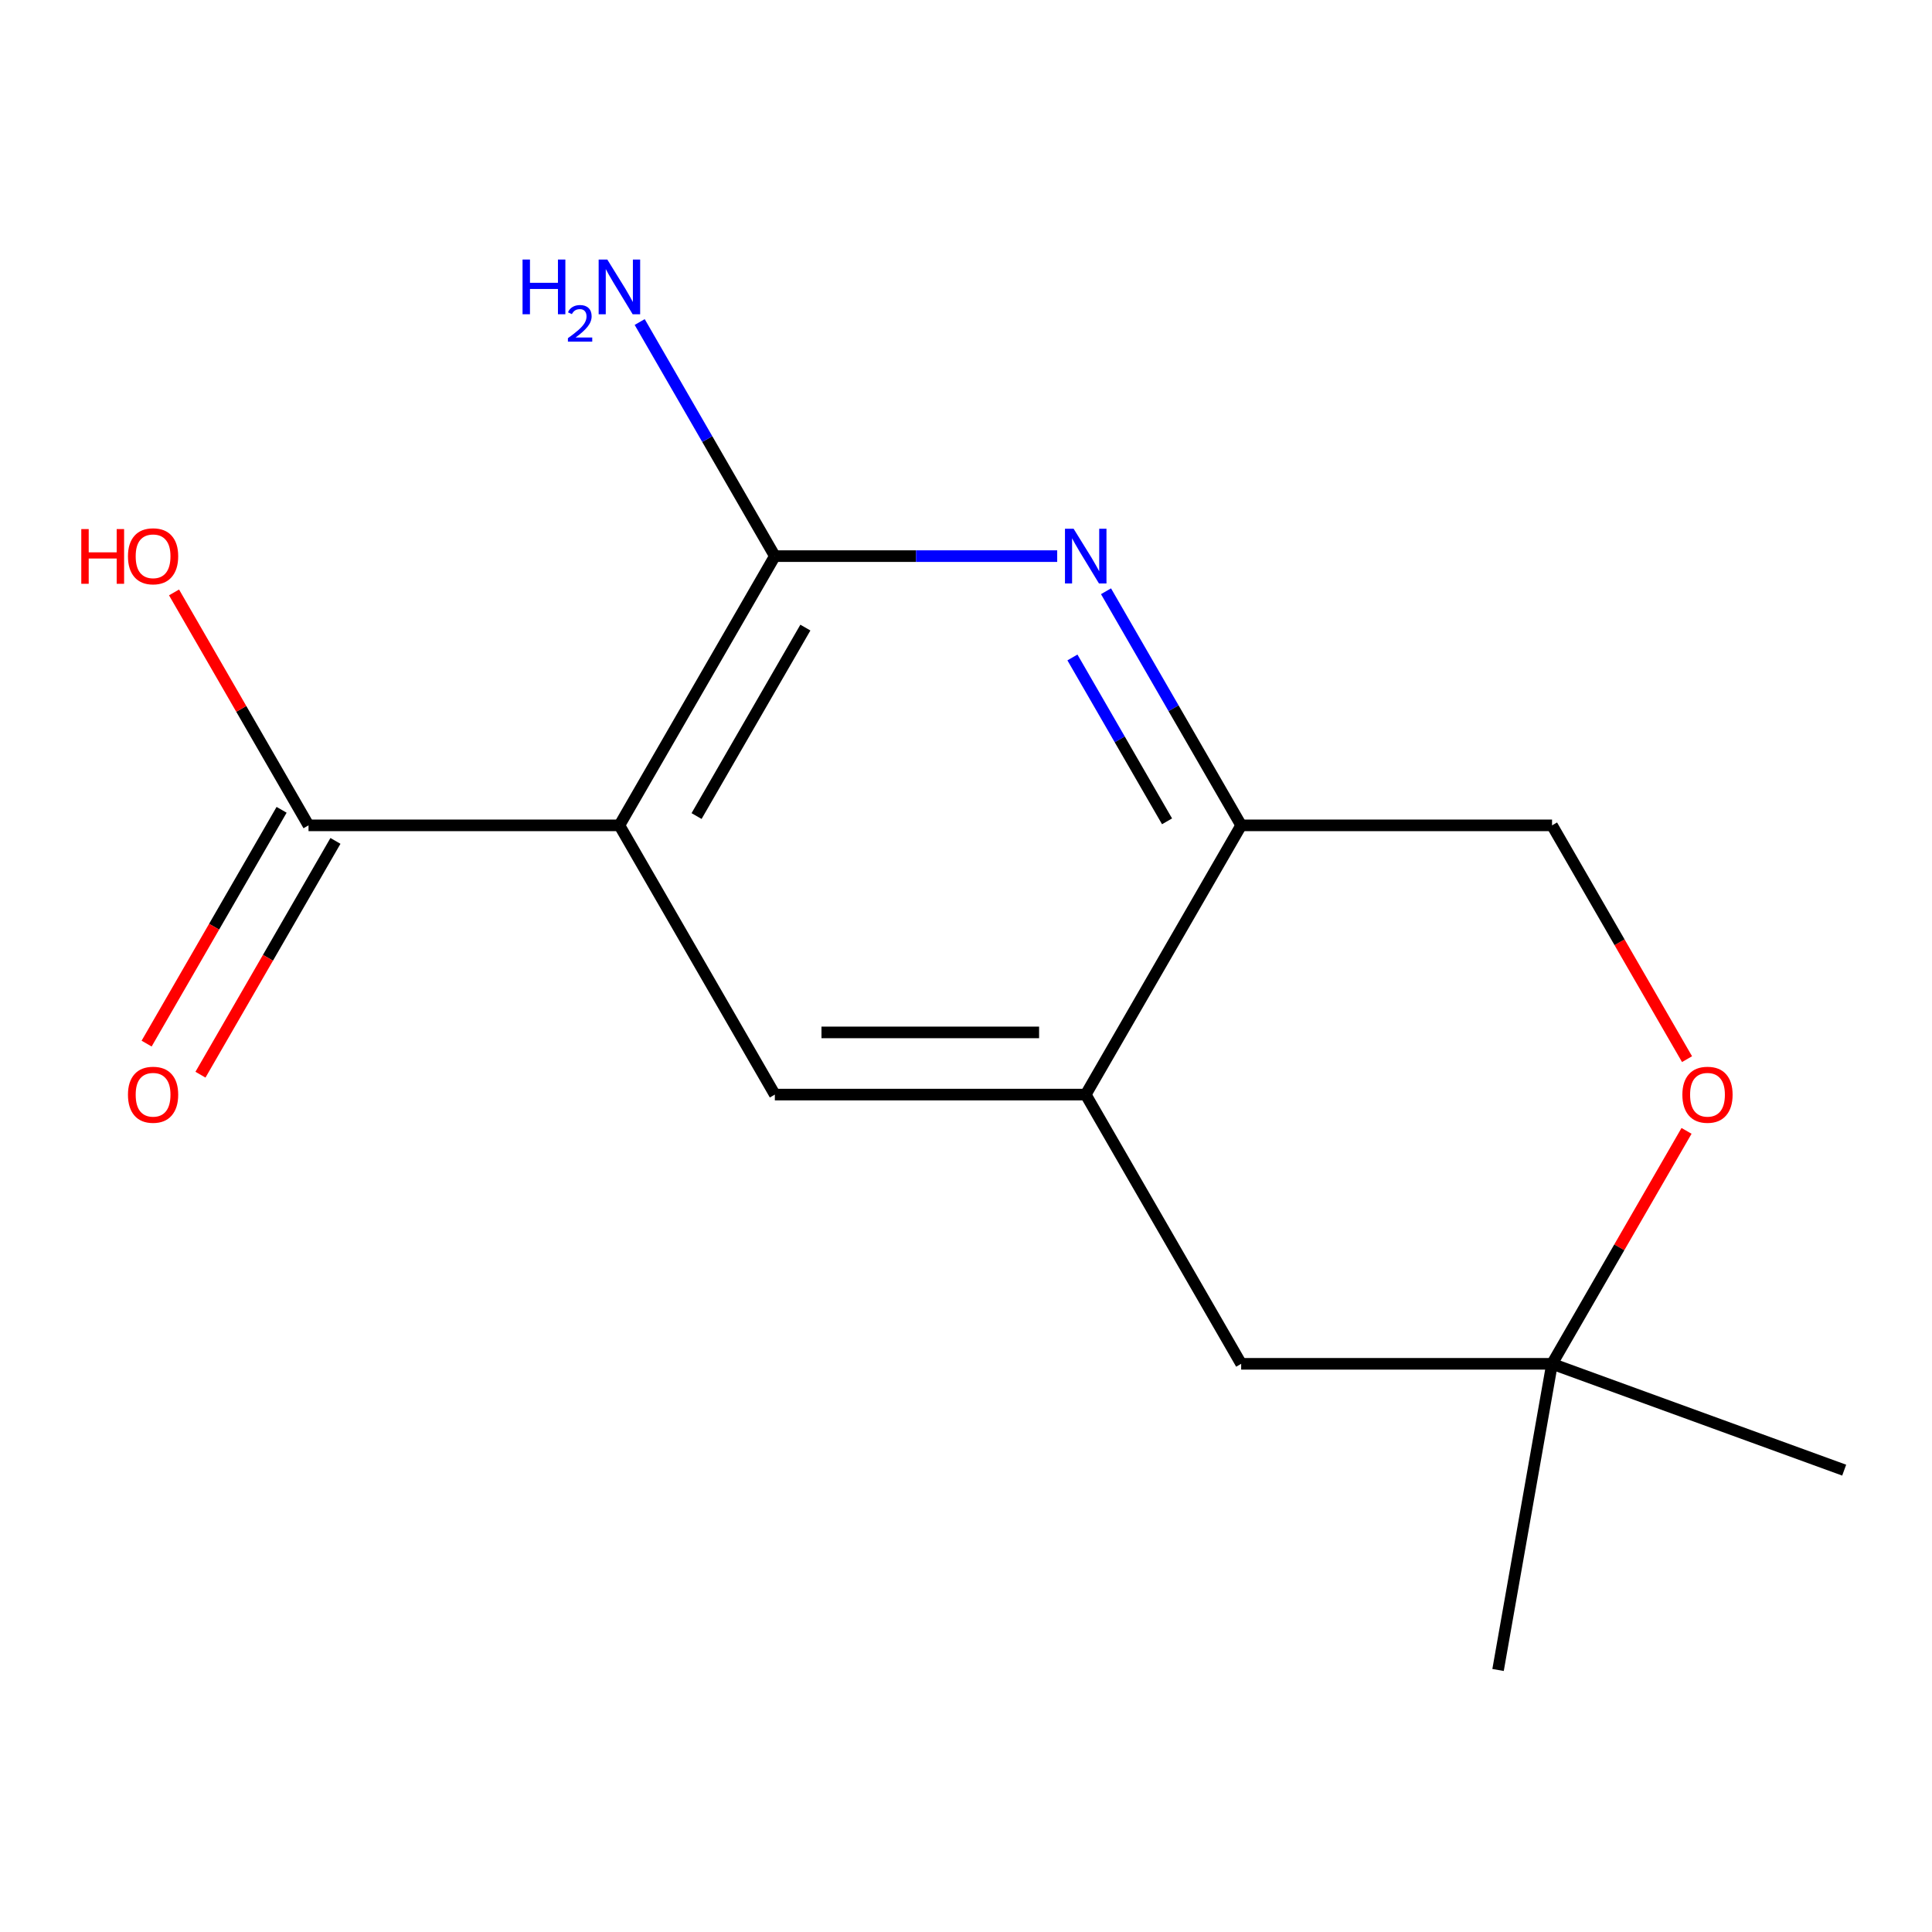 <?xml version='1.0' encoding='iso-8859-1'?>
<svg version='1.1' baseProfile='full'
              xmlns='http://www.w3.org/2000/svg'
                      xmlns:rdkit='http://www.rdkit.org/xml'
                      xmlns:xlink='http://www.w3.org/1999/xlink'
                  xml:space='preserve'
width='1000px' height='1000px' viewBox='0 0 1000 1000'>
<!-- END OF HEADER -->
<rect style='opacity:1.0;fill:#FFFFFF;stroke:none' width='1000' height='1000' x='0' y='0'> </rect>
<path class='bond-0' d='M 320.602,427.202 L 401.058,287.849' style='fill:none;fill-rule:evenodd;stroke:#000000;stroke-width:6px;stroke-linecap:butt;stroke-linejoin:miter;stroke-opacity:1' />
<path class='bond-0' d='M 360.542,422.391 L 416.861,324.843' style='fill:none;fill-rule:evenodd;stroke:#000000;stroke-width:6px;stroke-linecap:butt;stroke-linejoin:miter;stroke-opacity:1' />
<path class='bond-2' d='M 320.602,427.202 L 401.058,566.556' style='fill:none;fill-rule:evenodd;stroke:#000000;stroke-width:6px;stroke-linecap:butt;stroke-linejoin:miter;stroke-opacity:1' />
<path class='bond-4' d='M 320.602,427.202 L 159.691,427.202' style='fill:none;fill-rule:evenodd;stroke:#000000;stroke-width:6px;stroke-linecap:butt;stroke-linejoin:miter;stroke-opacity:1' />
<path class='bond-1' d='M 401.058,287.849 L 474.133,287.849' style='fill:none;fill-rule:evenodd;stroke:#000000;stroke-width:6px;stroke-linecap:butt;stroke-linejoin:miter;stroke-opacity:1' />
<path class='bond-1' d='M 474.133,287.849 L 547.207,287.849' style='fill:none;fill-rule:evenodd;stroke:#0000FF;stroke-width:6px;stroke-linecap:butt;stroke-linejoin:miter;stroke-opacity:1' />
<path class='bond-11' d='M 401.058,287.849 L 366.079,227.263' style='fill:none;fill-rule:evenodd;stroke:#000000;stroke-width:6px;stroke-linecap:butt;stroke-linejoin:miter;stroke-opacity:1' />
<path class='bond-11' d='M 366.079,227.263 L 331.1,166.678' style='fill:none;fill-rule:evenodd;stroke:#0000FF;stroke-width:6px;stroke-linecap:butt;stroke-linejoin:miter;stroke-opacity:1' />
<path class='bond-15' d='M 572.468,306.032 L 607.447,366.617' style='fill:none;fill-rule:evenodd;stroke:#0000FF;stroke-width:6px;stroke-linecap:butt;stroke-linejoin:miter;stroke-opacity:1' />
<path class='bond-15' d='M 607.447,366.617 L 642.426,427.202' style='fill:none;fill-rule:evenodd;stroke:#000000;stroke-width:6px;stroke-linecap:butt;stroke-linejoin:miter;stroke-opacity:1' />
<path class='bond-15' d='M 555.091,340.298 L 579.576,382.708' style='fill:none;fill-rule:evenodd;stroke:#0000FF;stroke-width:6px;stroke-linecap:butt;stroke-linejoin:miter;stroke-opacity:1' />
<path class='bond-15' d='M 579.576,382.708 L 604.062,425.118' style='fill:none;fill-rule:evenodd;stroke:#000000;stroke-width:6px;stroke-linecap:butt;stroke-linejoin:miter;stroke-opacity:1' />
<path class='bond-3' d='M 401.058,566.556 L 561.97,566.556' style='fill:none;fill-rule:evenodd;stroke:#000000;stroke-width:6px;stroke-linecap:butt;stroke-linejoin:miter;stroke-opacity:1' />
<path class='bond-3' d='M 425.195,534.374 L 537.833,534.374' style='fill:none;fill-rule:evenodd;stroke:#000000;stroke-width:6px;stroke-linecap:butt;stroke-linejoin:miter;stroke-opacity:1' />
<path class='bond-5' d='M 561.97,566.556 L 642.426,427.202' style='fill:none;fill-rule:evenodd;stroke:#000000;stroke-width:6px;stroke-linecap:butt;stroke-linejoin:miter;stroke-opacity:1' />
<path class='bond-8' d='M 561.97,566.556 L 642.426,705.91' style='fill:none;fill-rule:evenodd;stroke:#000000;stroke-width:6px;stroke-linecap:butt;stroke-linejoin:miter;stroke-opacity:1' />
<path class='bond-10' d='M 145.755,419.157 L 110.822,479.662' style='fill:none;fill-rule:evenodd;stroke:#000000;stroke-width:6px;stroke-linecap:butt;stroke-linejoin:miter;stroke-opacity:1' />
<path class='bond-10' d='M 110.822,479.662 L 75.889,540.168' style='fill:none;fill-rule:evenodd;stroke:#FF0000;stroke-width:6px;stroke-linecap:butt;stroke-linejoin:miter;stroke-opacity:1' />
<path class='bond-10' d='M 173.626,435.248 L 138.693,495.753' style='fill:none;fill-rule:evenodd;stroke:#000000;stroke-width:6px;stroke-linecap:butt;stroke-linejoin:miter;stroke-opacity:1' />
<path class='bond-10' d='M 138.693,495.753 L 103.76,556.259' style='fill:none;fill-rule:evenodd;stroke:#FF0000;stroke-width:6px;stroke-linecap:butt;stroke-linejoin:miter;stroke-opacity:1' />
<path class='bond-12' d='M 159.691,427.202 L 124.885,366.917' style='fill:none;fill-rule:evenodd;stroke:#000000;stroke-width:6px;stroke-linecap:butt;stroke-linejoin:miter;stroke-opacity:1' />
<path class='bond-12' d='M 124.885,366.917 L 90.079,306.632' style='fill:none;fill-rule:evenodd;stroke:#FF0000;stroke-width:6px;stroke-linecap:butt;stroke-linejoin:miter;stroke-opacity:1' />
<path class='bond-9' d='M 642.426,427.202 L 803.338,427.202' style='fill:none;fill-rule:evenodd;stroke:#000000;stroke-width:6px;stroke-linecap:butt;stroke-linejoin:miter;stroke-opacity:1' />
<path class='bond-6' d='M 872.949,585.339 L 838.144,645.624' style='fill:none;fill-rule:evenodd;stroke:#FF0000;stroke-width:6px;stroke-linecap:butt;stroke-linejoin:miter;stroke-opacity:1' />
<path class='bond-6' d='M 838.144,645.624 L 803.338,705.91' style='fill:none;fill-rule:evenodd;stroke:#000000;stroke-width:6px;stroke-linecap:butt;stroke-linejoin:miter;stroke-opacity:1' />
<path class='bond-16' d='M 873.204,548.213 L 838.271,487.708' style='fill:none;fill-rule:evenodd;stroke:#FF0000;stroke-width:6px;stroke-linecap:butt;stroke-linejoin:miter;stroke-opacity:1' />
<path class='bond-16' d='M 838.271,487.708 L 803.338,427.202' style='fill:none;fill-rule:evenodd;stroke:#000000;stroke-width:6px;stroke-linecap:butt;stroke-linejoin:miter;stroke-opacity:1' />
<path class='bond-7' d='M 803.338,705.91 L 642.426,705.91' style='fill:none;fill-rule:evenodd;stroke:#000000;stroke-width:6px;stroke-linecap:butt;stroke-linejoin:miter;stroke-opacity:1' />
<path class='bond-13' d='M 803.338,705.91 L 954.545,760.945' style='fill:none;fill-rule:evenodd;stroke:#000000;stroke-width:6px;stroke-linecap:butt;stroke-linejoin:miter;stroke-opacity:1' />
<path class='bond-14' d='M 803.338,705.91 L 775.396,864.377' style='fill:none;fill-rule:evenodd;stroke:#000000;stroke-width:6px;stroke-linecap:butt;stroke-linejoin:miter;stroke-opacity:1' />
<path  class='atom-2' d='M 555.71 273.689
L 564.99 288.689
Q 565.91 290.169, 567.39 292.849
Q 568.87 295.529, 568.95 295.689
L 568.95 273.689
L 572.71 273.689
L 572.71 302.009
L 568.83 302.009
L 558.87 285.609
Q 557.71 283.689, 556.47 281.489
Q 555.27 279.289, 554.91 278.609
L 554.91 302.009
L 551.23 302.009
L 551.23 273.689
L 555.71 273.689
' fill='#0000FF'/>
<path  class='atom-7' d='M 870.794 566.636
Q 870.794 559.836, 874.154 556.036
Q 877.514 552.236, 883.794 552.236
Q 890.074 552.236, 893.434 556.036
Q 896.794 559.836, 896.794 566.636
Q 896.794 573.516, 893.394 577.436
Q 889.994 581.316, 883.794 581.316
Q 877.554 581.316, 874.154 577.436
Q 870.794 573.556, 870.794 566.636
M 883.794 578.116
Q 888.114 578.116, 890.434 575.236
Q 892.794 572.316, 892.794 566.636
Q 892.794 561.076, 890.434 558.276
Q 888.114 555.436, 883.794 555.436
Q 879.474 555.436, 877.114 558.236
Q 874.794 561.036, 874.794 566.636
Q 874.794 572.356, 877.114 575.236
Q 879.474 578.116, 883.794 578.116
' fill='#FF0000'/>
<path  class='atom-11' d='M 66.235 566.636
Q 66.235 559.836, 69.595 556.036
Q 72.955 552.236, 79.235 552.236
Q 85.515 552.236, 88.875 556.036
Q 92.235 559.836, 92.235 566.636
Q 92.235 573.516, 88.835 577.436
Q 85.435 581.316, 79.235 581.316
Q 72.995 581.316, 69.595 577.436
Q 66.235 573.556, 66.235 566.636
M 79.235 578.116
Q 83.555 578.116, 85.875 575.236
Q 88.235 572.316, 88.235 566.636
Q 88.235 561.076, 85.875 558.276
Q 83.555 555.436, 79.235 555.436
Q 74.915 555.436, 72.555 558.236
Q 70.235 561.036, 70.235 566.636
Q 70.235 572.356, 72.555 575.236
Q 74.915 578.116, 79.235 578.116
' fill='#FF0000'/>
<path  class='atom-12' d='M 270.47 134.335
L 274.31 134.335
L 274.31 146.375
L 288.79 146.375
L 288.79 134.335
L 292.63 134.335
L 292.63 162.655
L 288.79 162.655
L 288.79 149.575
L 274.31 149.575
L 274.31 162.655
L 270.47 162.655
L 270.47 134.335
' fill='#0000FF'/>
<path  class='atom-12' d='M 294.002 161.661
Q 294.689 159.893, 296.326 158.916
Q 297.962 157.913, 300.233 157.913
Q 303.058 157.913, 304.642 159.444
Q 306.226 160.975, 306.226 163.694
Q 306.226 166.466, 304.166 169.053
Q 302.134 171.641, 297.91 174.703
L 306.542 174.703
L 306.542 176.815
L 293.95 176.815
L 293.95 175.046
Q 297.434 172.565, 299.494 170.717
Q 301.579 168.869, 302.582 167.205
Q 303.586 165.542, 303.586 163.826
Q 303.586 162.031, 302.688 161.028
Q 301.79 160.025, 300.233 160.025
Q 298.728 160.025, 297.725 160.632
Q 296.722 161.239, 296.009 162.585
L 294.002 161.661
' fill='#0000FF'/>
<path  class='atom-12' d='M 314.342 134.335
L 323.622 149.335
Q 324.542 150.815, 326.022 153.495
Q 327.502 156.175, 327.582 156.335
L 327.582 134.335
L 331.342 134.335
L 331.342 162.655
L 327.462 162.655
L 317.502 146.255
Q 316.342 144.335, 315.102 142.135
Q 313.902 139.935, 313.542 139.255
L 313.542 162.655
L 309.862 162.655
L 309.862 134.335
L 314.342 134.335
' fill='#0000FF'/>
<path  class='atom-13' d='M 42.075 273.849
L 45.915 273.849
L 45.915 285.889
L 60.395 285.889
L 60.395 273.849
L 64.235 273.849
L 64.235 302.169
L 60.395 302.169
L 60.395 289.089
L 45.915 289.089
L 45.915 302.169
L 42.075 302.169
L 42.075 273.849
' fill='#FF0000'/>
<path  class='atom-13' d='M 66.235 287.929
Q 66.235 281.129, 69.595 277.329
Q 72.955 273.529, 79.235 273.529
Q 85.515 273.529, 88.875 277.329
Q 92.235 281.129, 92.235 287.929
Q 92.235 294.809, 88.835 298.729
Q 85.435 302.609, 79.235 302.609
Q 72.995 302.609, 69.595 298.729
Q 66.235 294.849, 66.235 287.929
M 79.235 299.409
Q 83.555 299.409, 85.875 296.529
Q 88.235 293.609, 88.235 287.929
Q 88.235 282.369, 85.875 279.569
Q 83.555 276.729, 79.235 276.729
Q 74.915 276.729, 72.555 279.529
Q 70.235 282.329, 70.235 287.929
Q 70.235 293.649, 72.555 296.529
Q 74.915 299.409, 79.235 299.409
' fill='#FF0000'/>
</svg>
